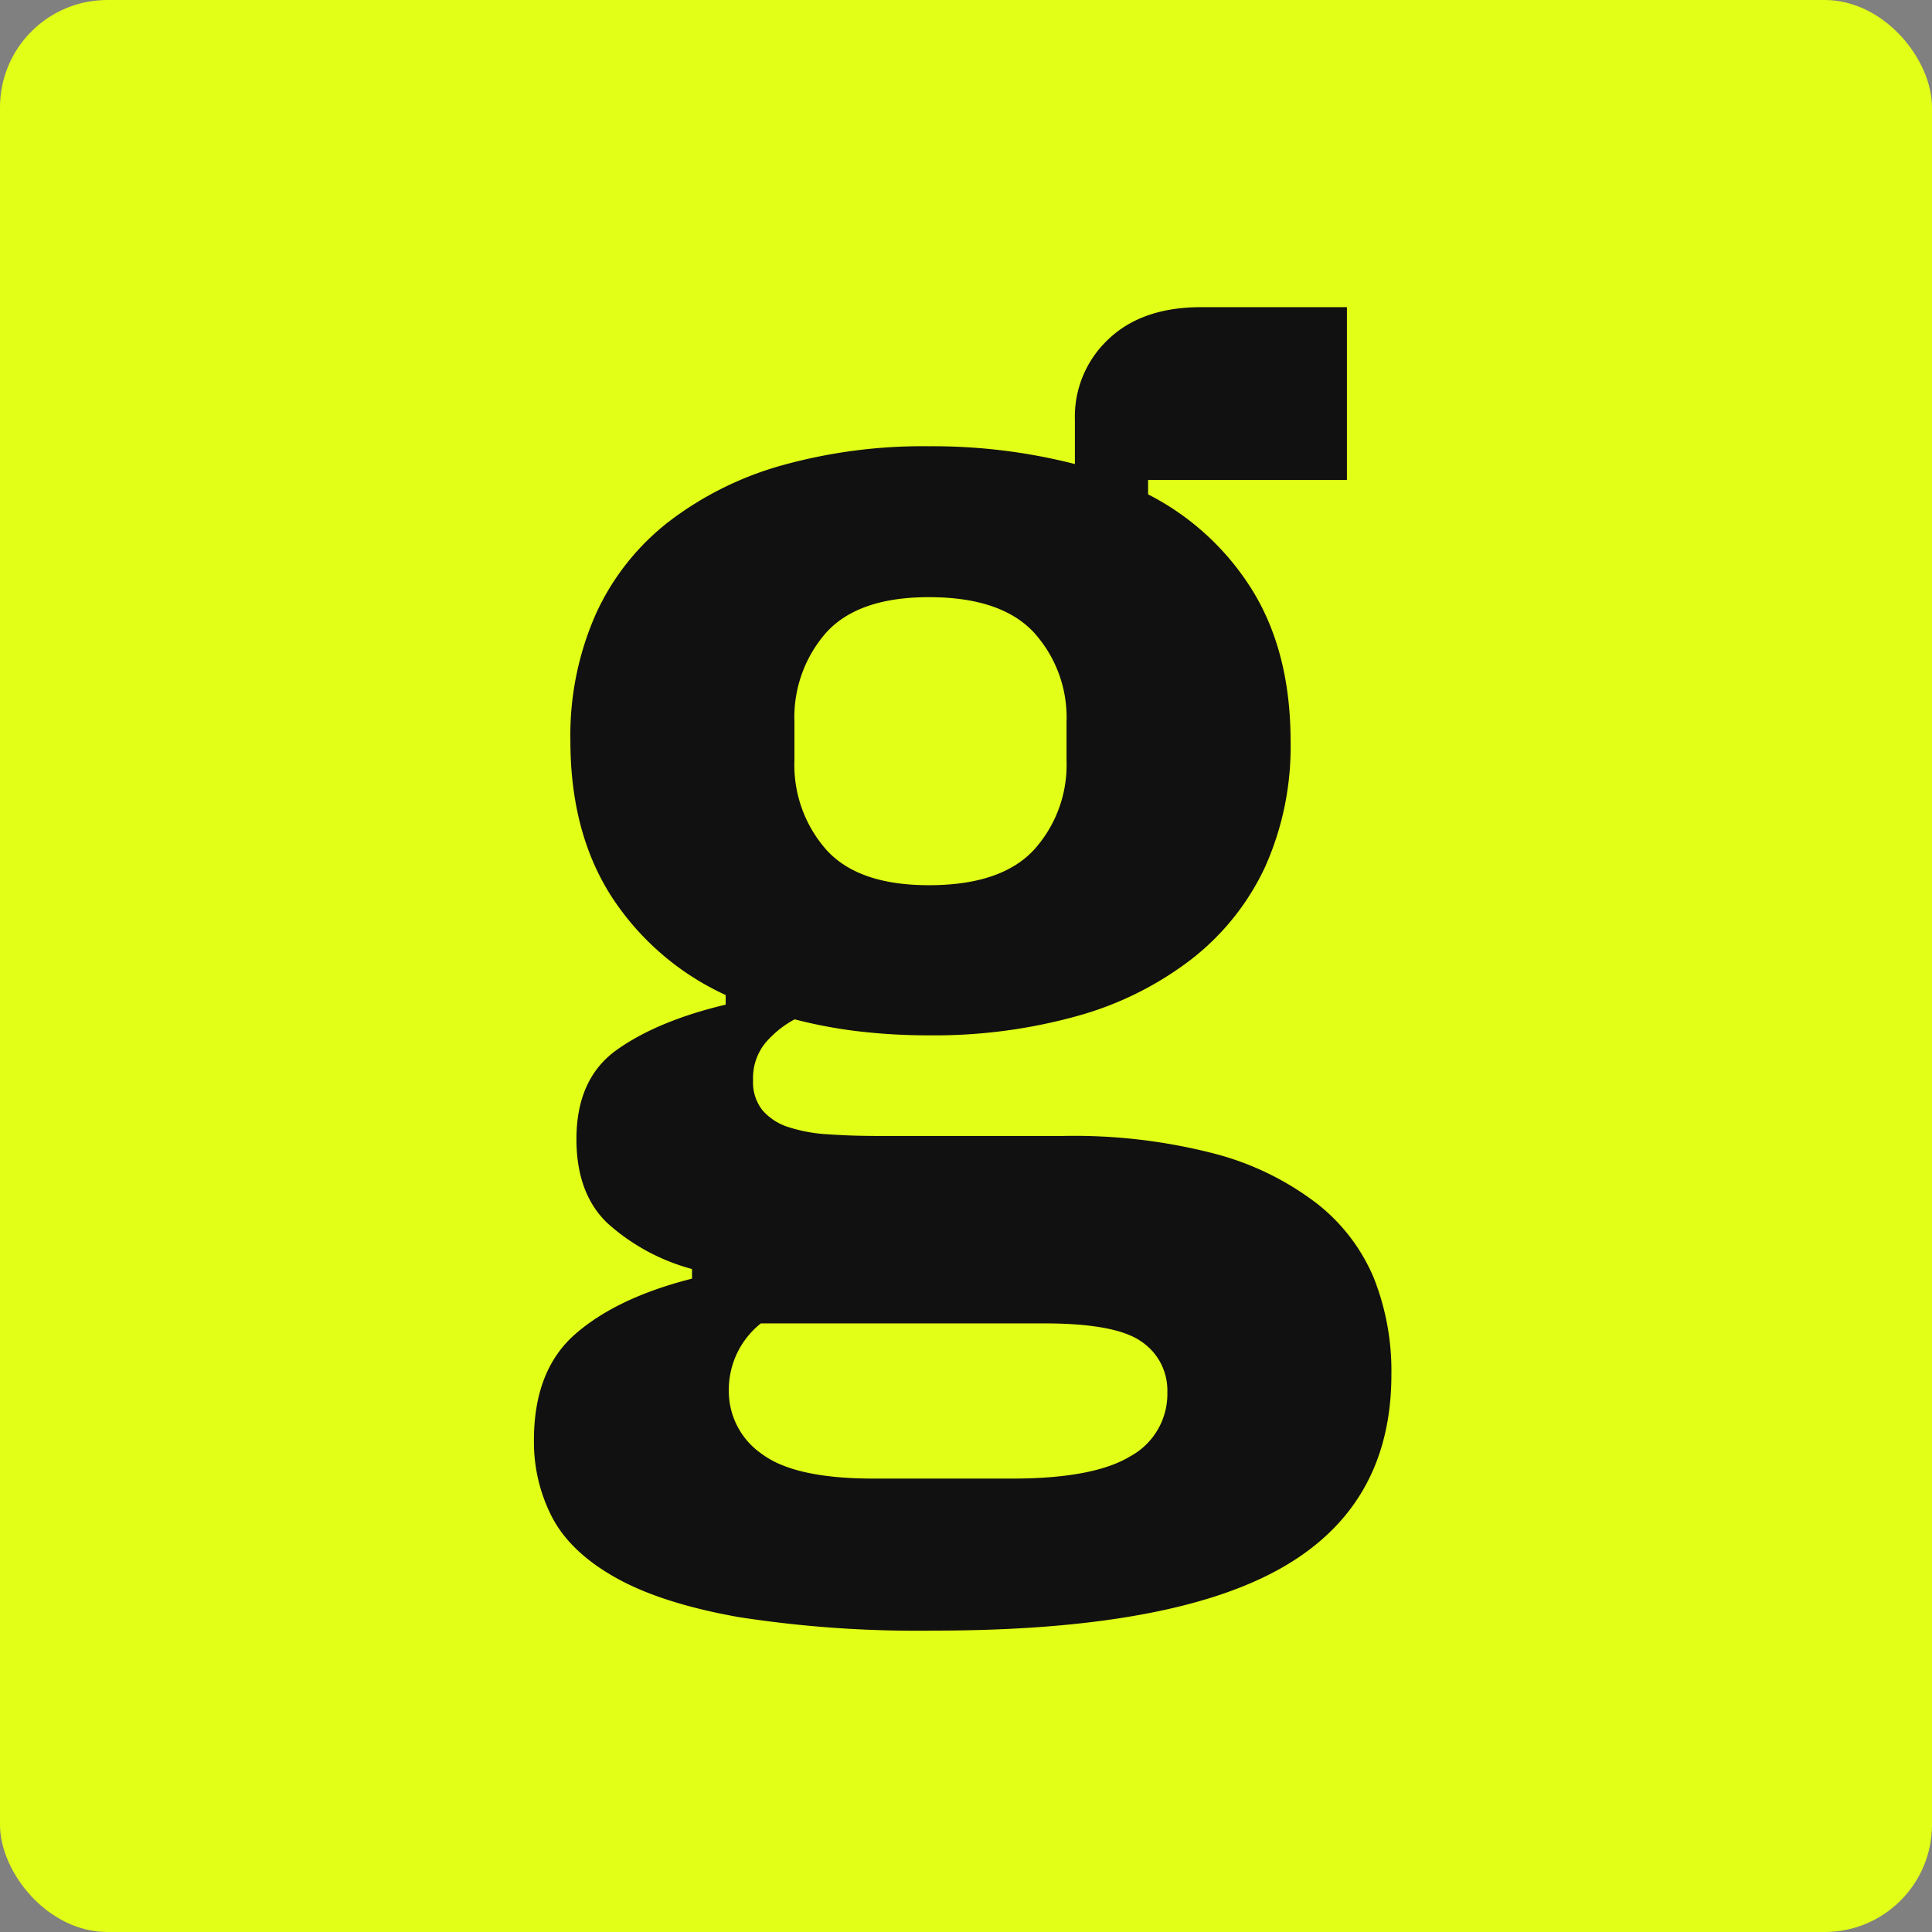 <?xml version="1.0" encoding="UTF-8"?>
<svg xmlns="http://www.w3.org/2000/svg" id="Layer_1" data-name="Layer 1" viewBox="0 0 275 275">
  <rect x="0" y="0" width="275" height="275" fill="#808080" stroke="none"/>
  <defs>
    <style>.cls-1{fill:#e2ff17;}.cls-2{fill:#111;}</style>
  </defs>
  <rect class="cls-1" width="275" height="275" rx="15.28"></rect>
  <path class="cls-2" d="M198.05,195.66q0,18.68-15.72,27.56T132.9,232.1a165.32,165.32,0,0,1-27.79-1.93q-10.94-1.95-17.43-5.58t-9.11-8.66A23.33,23.33,0,0,1,76,205q0-10,5.93-15.15T98.5,182v-1.37a29.34,29.34,0,0,1-12-6.49q-4.45-4.22-4.45-12,0-8.65,5.81-12.75T103.29,143v-1.37A38.48,38.48,0,0,1,87,127.55q-5.81-9.1-5.81-22.1a42.62,42.62,0,0,1,3.65-18.11A34.89,34.89,0,0,1,95.2,74.25a47.51,47.51,0,0,1,16.06-8,74.65,74.65,0,0,1,21-2.73A81.67,81.67,0,0,1,153,66.05V59.67a15.07,15.07,0,0,1,4.78-11.39q4.78-4.56,13.21-4.56h20.73v24.6H163.42v2.05a37.5,37.5,0,0,1,14.92,13.78q5.35,8.77,5.36,21.3a41.83,41.83,0,0,1-3.65,18,35.81,35.81,0,0,1-10.48,13.1,47.33,47.33,0,0,1-16.28,8.08,75.89,75.89,0,0,1-21.07,2.74,84.78,84.78,0,0,1-10-.57,67.13,67.13,0,0,1-9.11-1.71,14.44,14.44,0,0,0-4.21,3.41,7.92,7.92,0,0,0-1.71,5.24,6.42,6.42,0,0,0,1.37,4.33,8.15,8.15,0,0,0,3.76,2.39,22.3,22.3,0,0,0,5.58,1q3.18.22,6.6.23h26.88a79.7,79.7,0,0,1,21.41,2.5,40.89,40.89,0,0,1,14.58,7.06,26.39,26.39,0,0,1,8.2,10.71A35.9,35.9,0,0,1,198.05,195.66Zm-31.89,2.5a8.35,8.35,0,0,0-3.65-7.17q-3.64-2.62-13.89-2.62H108.3a12.06,12.06,0,0,0-4.56,9.56,10.83,10.83,0,0,0,4.67,9q4.66,3.52,15.83,3.53h19.82q11.63,0,16.86-3.19A10.1,10.1,0,0,0,166.16,198.16ZM132.22,126q10.25,0,14.92-5a18,18,0,0,0,4.67-12.75v-5.47A18,18,0,0,0,147.14,90q-4.68-5-14.92-5-10,0-14.58,5a18.24,18.24,0,0,0-4.56,12.76v5.47a18.21,18.21,0,0,0,4.56,12.75Q122.19,126,132.22,126Z"></path>
</svg>
